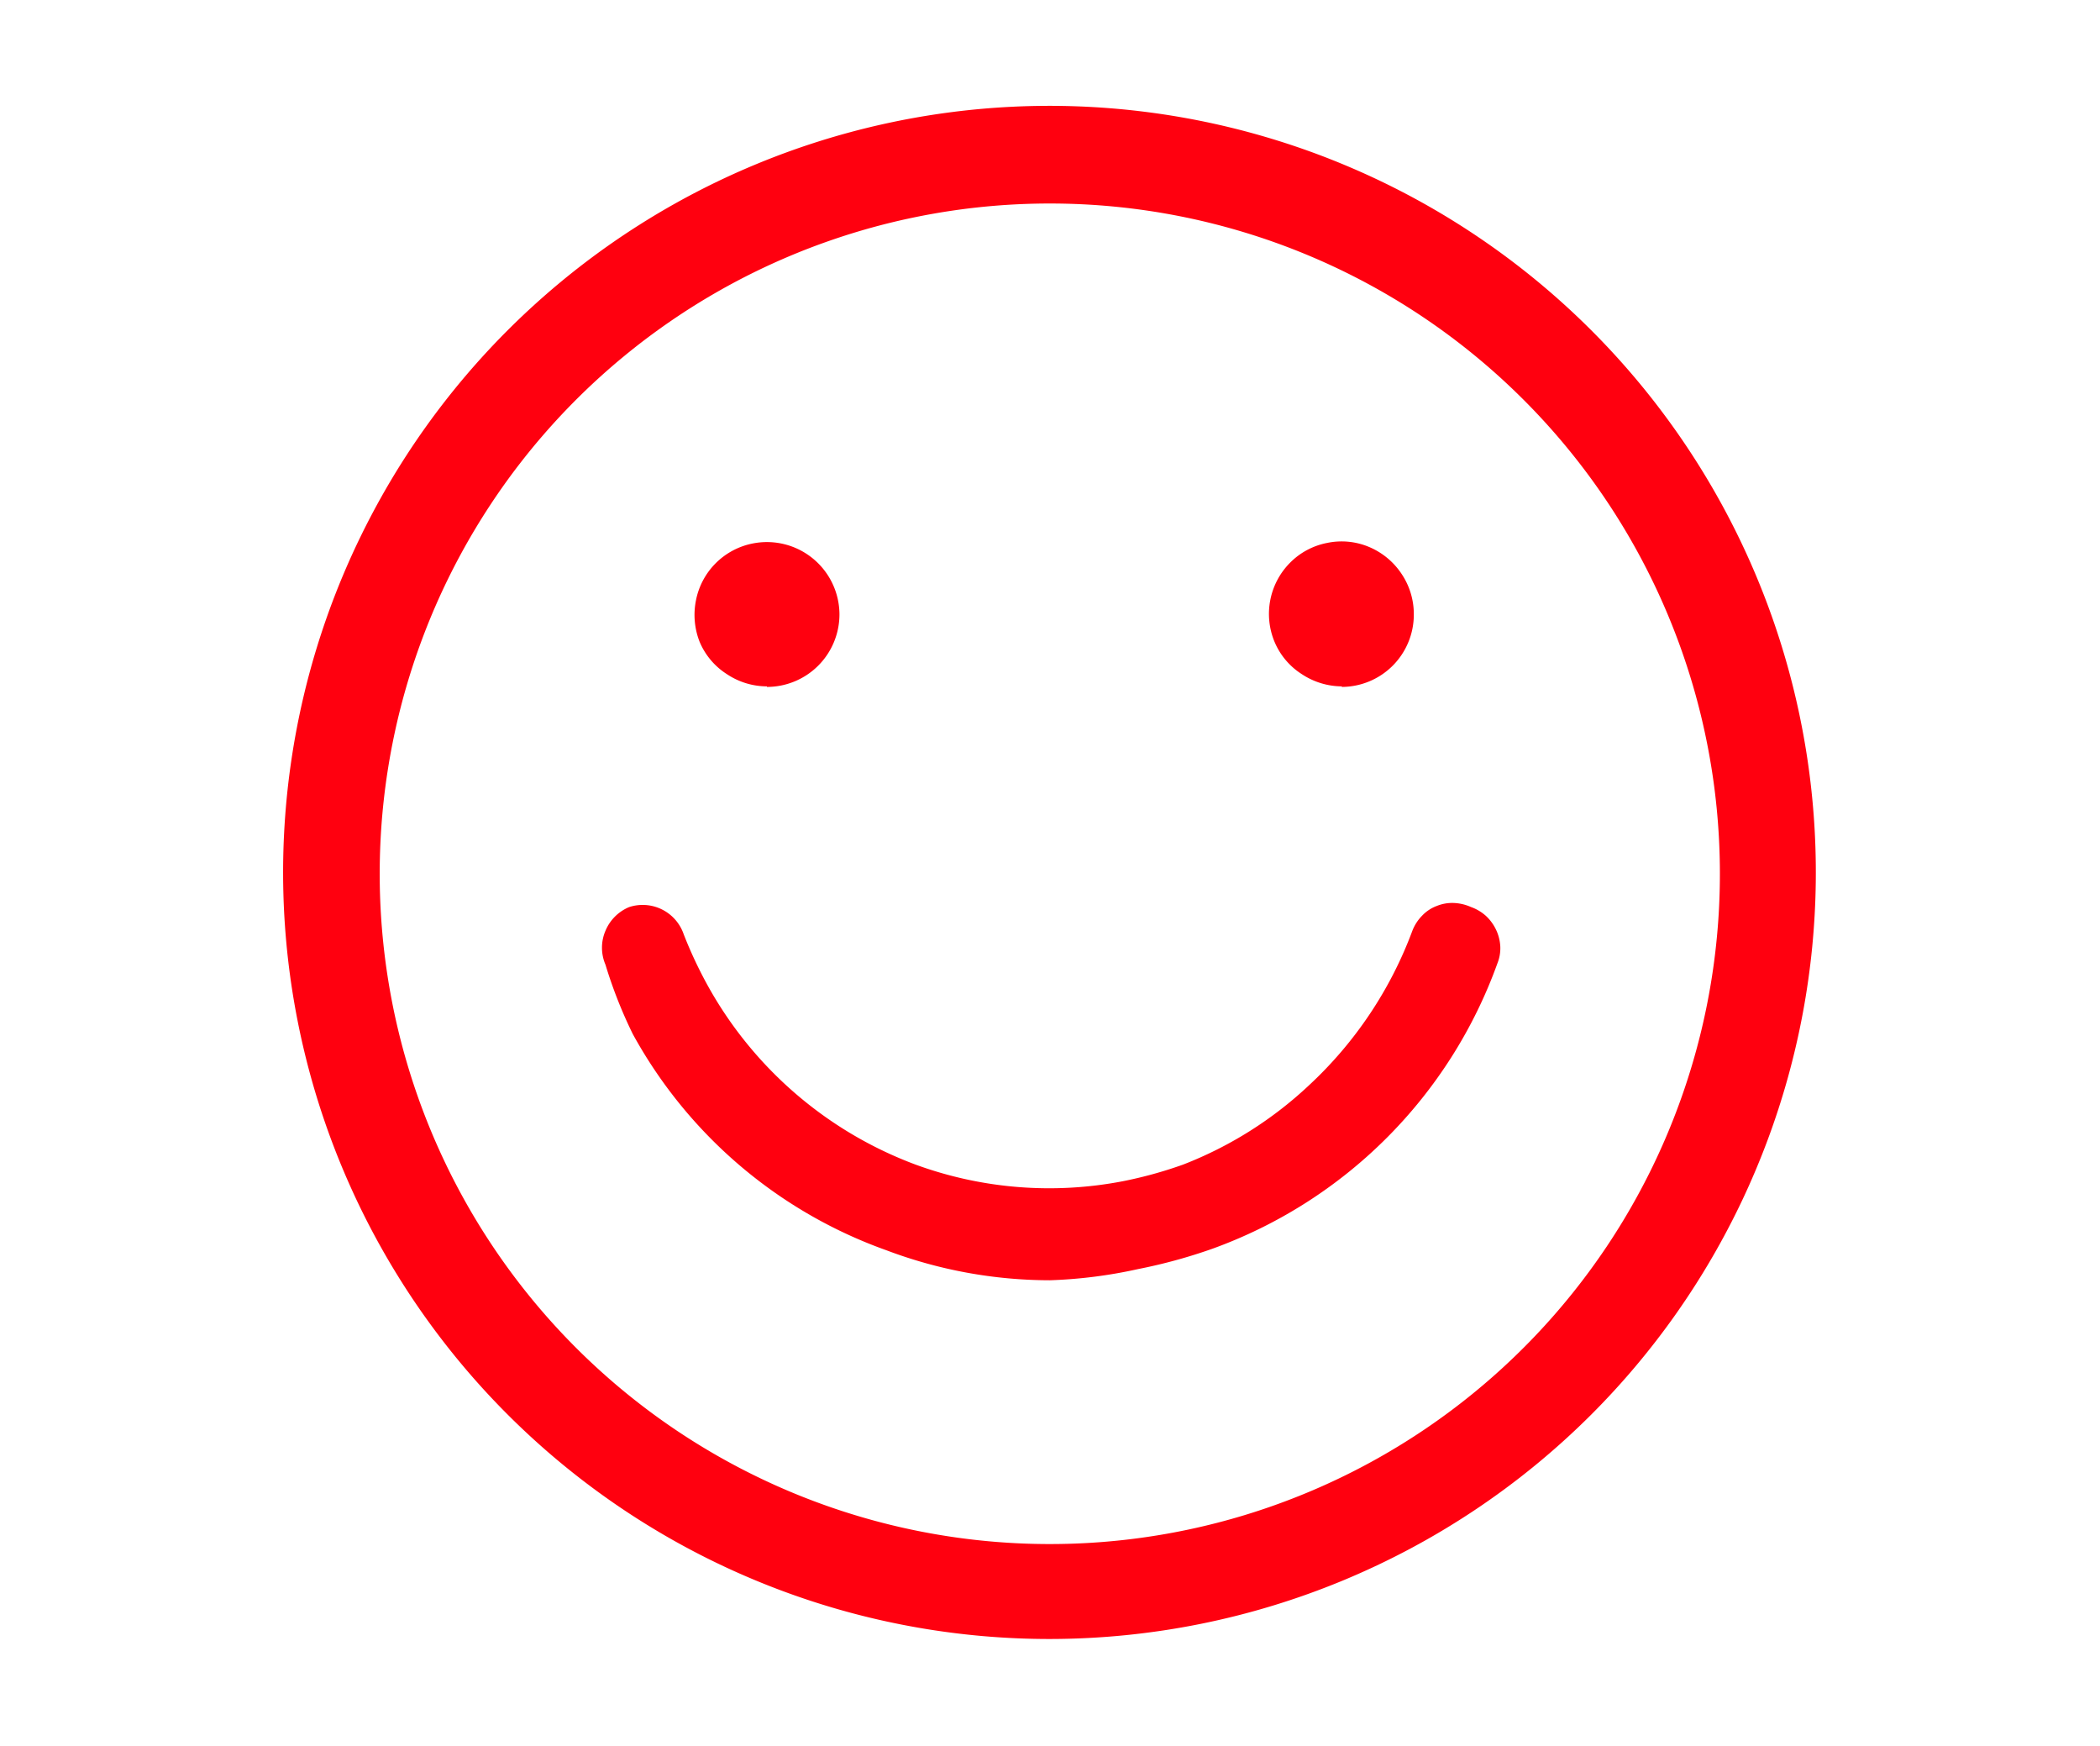 <?xml version="1.0" encoding="UTF-8"?>
<svg xmlns="http://www.w3.org/2000/svg" id="Layer_1" data-name="Layer 1" viewBox="0 0 77 64">
  <defs>
    <style>.cls-1{fill:#ff000f;}</style>
  </defs>
  <path class="cls-1" d="M38.5,60.08a28.1,28.1,0,1,1,19.85-8.23A28.13,28.13,0,0,1,38.5,60.08Zm0-52.62a24.57,24.57,0,1,0,17.36,7.19A24.56,24.56,0,0,0,38.5,7.46Z"></path>
  <path class="cls-1" d="M28.12,25.16a2.65,2.65,0,0,1-1.47-.45,2.59,2.59,0,0,1-1-1.19A2.7,2.7,0,0,1,25.52,22a2.64,2.64,0,0,1,2.09-2.08,2.66,2.66,0,0,1,3.17,2.6,2.66,2.66,0,0,1-2.66,2.66Z"></path>
  <path class="cls-1" d="M49.21,25.16a2.68,2.68,0,0,1-1.48-.45,2.59,2.59,0,0,1-1-1.19,2.66,2.66,0,0,1,.58-2.9,2.61,2.61,0,0,1,1.36-.72,2.59,2.59,0,0,1,1.53.15,2.67,2.67,0,0,1,1.2,1,2.64,2.64,0,0,1,.44,1.47,2.65,2.65,0,0,1-2.65,2.66Z"></path>
  <path class="cls-1" d="M38.5,46.93a17,17,0,0,1-6-1.1A17.19,17.19,0,0,1,23.2,37.9a16.89,16.89,0,0,1-1-2.54,1.57,1.57,0,0,1,0-1.24,1.61,1.61,0,0,1,.87-.87,1.59,1.59,0,0,1,2,1,15.76,15.76,0,0,0,.92,1.95,14.5,14.5,0,0,0,7.58,6.49,14.26,14.26,0,0,0,7.6.61,15.39,15.39,0,0,0,2.21-.61A14.27,14.27,0,0,0,48,39.78a14.72,14.72,0,0,0,3.79-5.67,1.62,1.62,0,0,1,.35-.54,1.42,1.42,0,0,1,.54-.36,1.5,1.5,0,0,1,.63-.11,1.71,1.71,0,0,1,.63.15,1.64,1.64,0,0,1,.54.32,1.67,1.67,0,0,1,.37.5,1.62,1.62,0,0,1,.16.61,1.47,1.47,0,0,1-.1.62A17.39,17.39,0,0,1,44.44,45.78a19.38,19.38,0,0,1-2.71.74A17.52,17.52,0,0,1,38.5,46.93Z"></path>
</svg>
